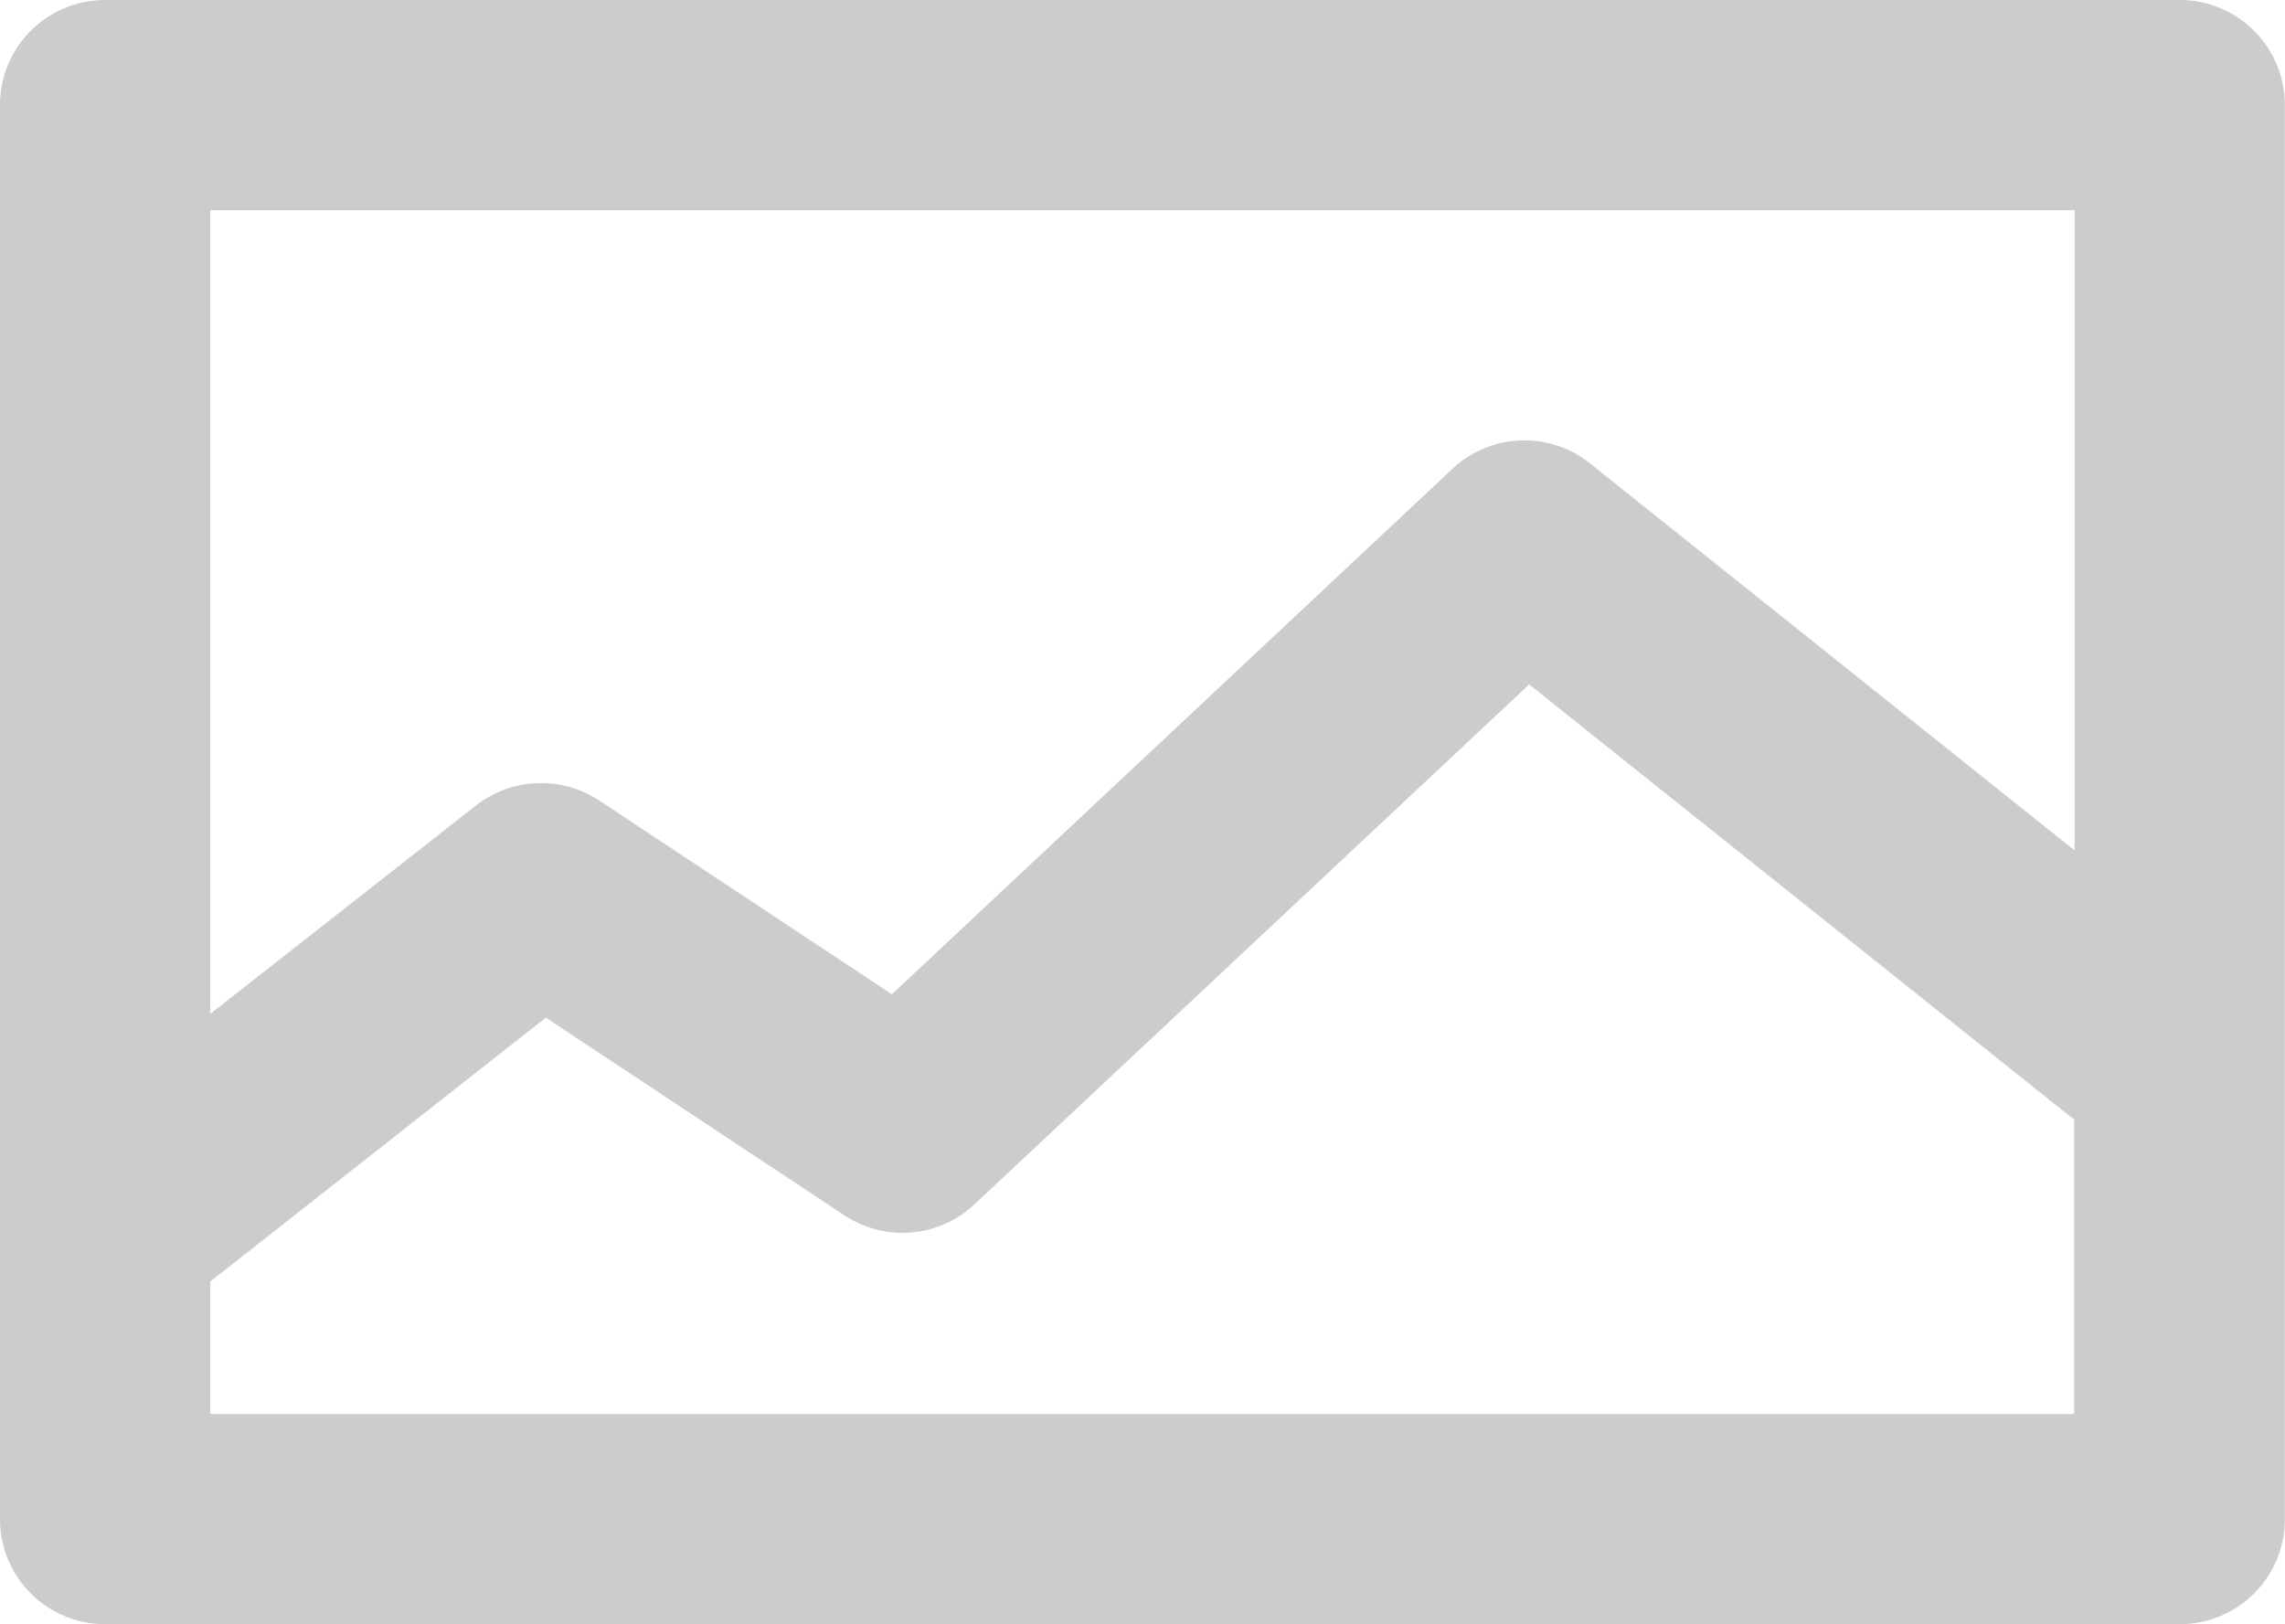 <svg xmlns="http://www.w3.org/2000/svg" width="39.13" height="27.818" viewBox="0 0 39.13 27.818">
  <path id="Path_215" data-name="Path 215" d="M37.328,0H1.8A1.8,1.8,0,0,0,0,1.8V26.017a1.8,1.8,0,0,0,1.8,1.8H37.328a1.8,1.8,0,0,0,1.8-1.8V1.8a1.8,1.8,0,0,0-1.8-1.8m-1.8,3.6V14.565l-8.3-6.629a1.8,1.8,0,0,0-2.355.093l-9.6,9-5.013-3.32a1.809,1.809,0,0,0-2.109.086L3.6,17.365V3.6ZM3.6,24.216V21.949l5.747-4.52,5.115,3.386a1.8,1.8,0,0,0,2.225-.188l9.5-8.905,9.332,7.453v5.041Z" fill="#ccc"/>
</svg>
